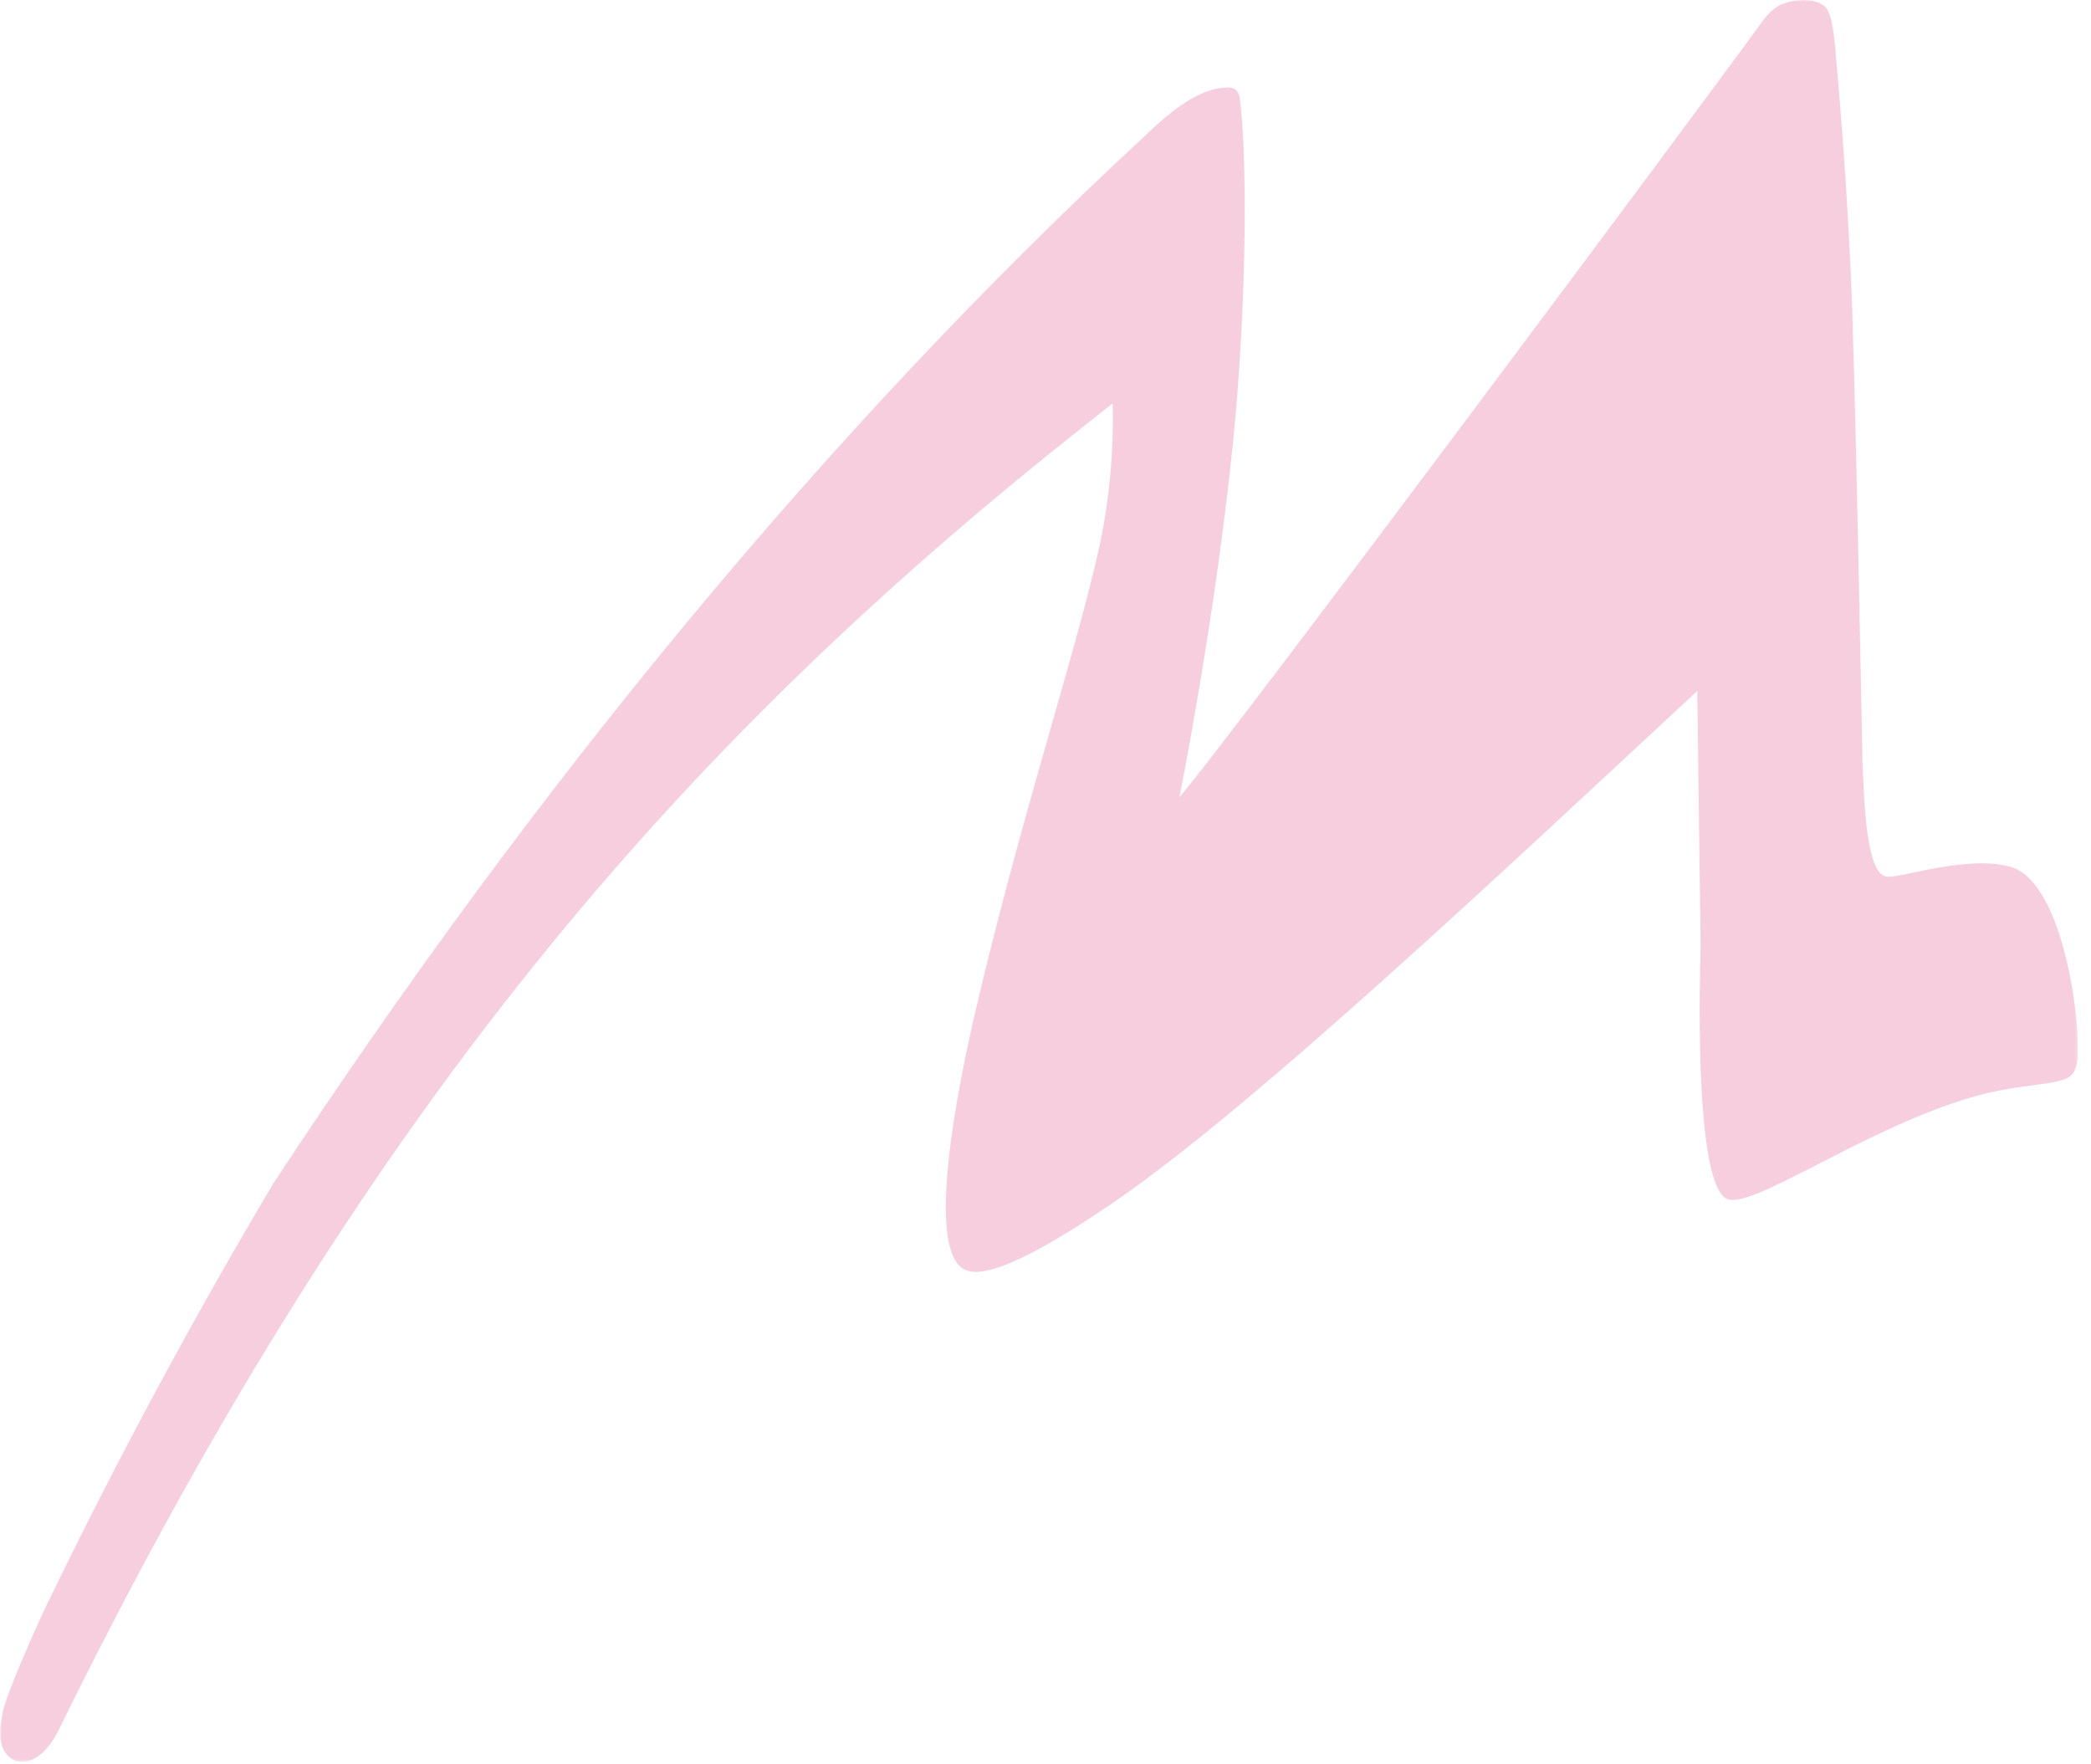 <?xml version="1.0" encoding="UTF-8"?>
<svg width="658px" height="555px" viewBox="0 0 658 555" version="1.1" xmlns="http://www.w3.org/2000/svg" xmlns:xlink="http://www.w3.org/1999/xlink">
    <title>6DF046AA-7D70-41F9-8FAB-D1467B46018A</title>
    <defs>
        <polygon id="path-1" points="0 0 653.833 0 653.833 554.441 0 554.441"></polygon>
    </defs>
    <g id="LOT-3---Careers" stroke="none" stroke-width="1" fill="none" fill-rule="evenodd">
        <g id="Lot-2---6.1-Students-and-graduates--CAREERS---Murex" transform="translate(-99, -3488)">
            <g id="Bloc-Texte-Image-Gradient" transform="translate(0, 2846)">
                <g id="Clipped" transform="translate(99.062, 642)">
                    <mask id="mask-2" fill="white">
                        <use xlink:href="#path-1"></use>
                    </mask>
                    <g id="B"></g>
                    <path d="M632.512,272.741 C618.238,268.863 596.753,276.905 593.282,275.788 C586.747,274.169 586.522,249.179 586.037,239.735 C585.924,237.666 583.795,115.05 582.28,84.701 C581.183,61.684 579.587,38.694 577.493,15.746 C577.242,13.106 576.619,4.138 574.195,2.069 C572.819,0.9 570.733,-1.05714049e-14 567.46,-1.05714049e-14 C565.244,-1.05714049e-14 563.08,0.459 561.219,1.134 C557.237,2.58 554.952,6.155 553.61,7.998 C531.295,38.693 382.952,237.692 371.085,250.832 C371.085,250.832 382.234,195.372 387.878,139.798 C392.63,93.089 392.267,46.493 390.059,30.929 C389.601,28.384 388.648,27.536 386.008,27.536 C383.238,27.536 379.715,28.566 376.504,30.193 C368.895,34.08 362.108,41.031 359.087,43.827 C261.471,134.267 168.641,246.573 85.896,372.504 C61.468,413.561 37.698,457.448 14.932,504.443 C9.894,514.822 3.108,531.07 1.506,536.177 C1.013,537.693 0.666,539.252 0.467,540.834 C-0.822,547.49 0.571,552.018 4.389,553.87 C8.726,555.956 14.162,552.191 17.607,545.846 C17.719,545.647 17.875,545.456 17.97,545.274 C118.132,340.736 222.18,227.841 342.779,132.692 L350.085,126.927 C350.446,141.82 349.095,156.705 346.06,171.29 C342.606,186.958 337.308,205.551 331.084,227.33 C323.934,252.382 315.815,280.791 307.972,313.651 C304.293,329.024 289.05,394.136 304.051,399.763 C312.447,402.914 333.872,389.514 349.358,379.04 C394.058,348.821 477.323,270.023 534.047,217.41 L535.095,297.585 C534.982,304.085 532.714,370.202 542.92,377.049 C549.871,381.637 584.712,356.222 618.654,345.783 C634.044,341.056 644.363,341.757 649.894,339.524 C652.032,338.658 653.633,336.806 653.798,331.924 C654.309,317.381 648.379,277.052 632.512,272.741" id="Path" fill="#F7CEDE" mask="url(#mask-2)"></path>
                </g>
            </g>
        </g>
    </g>
</svg>